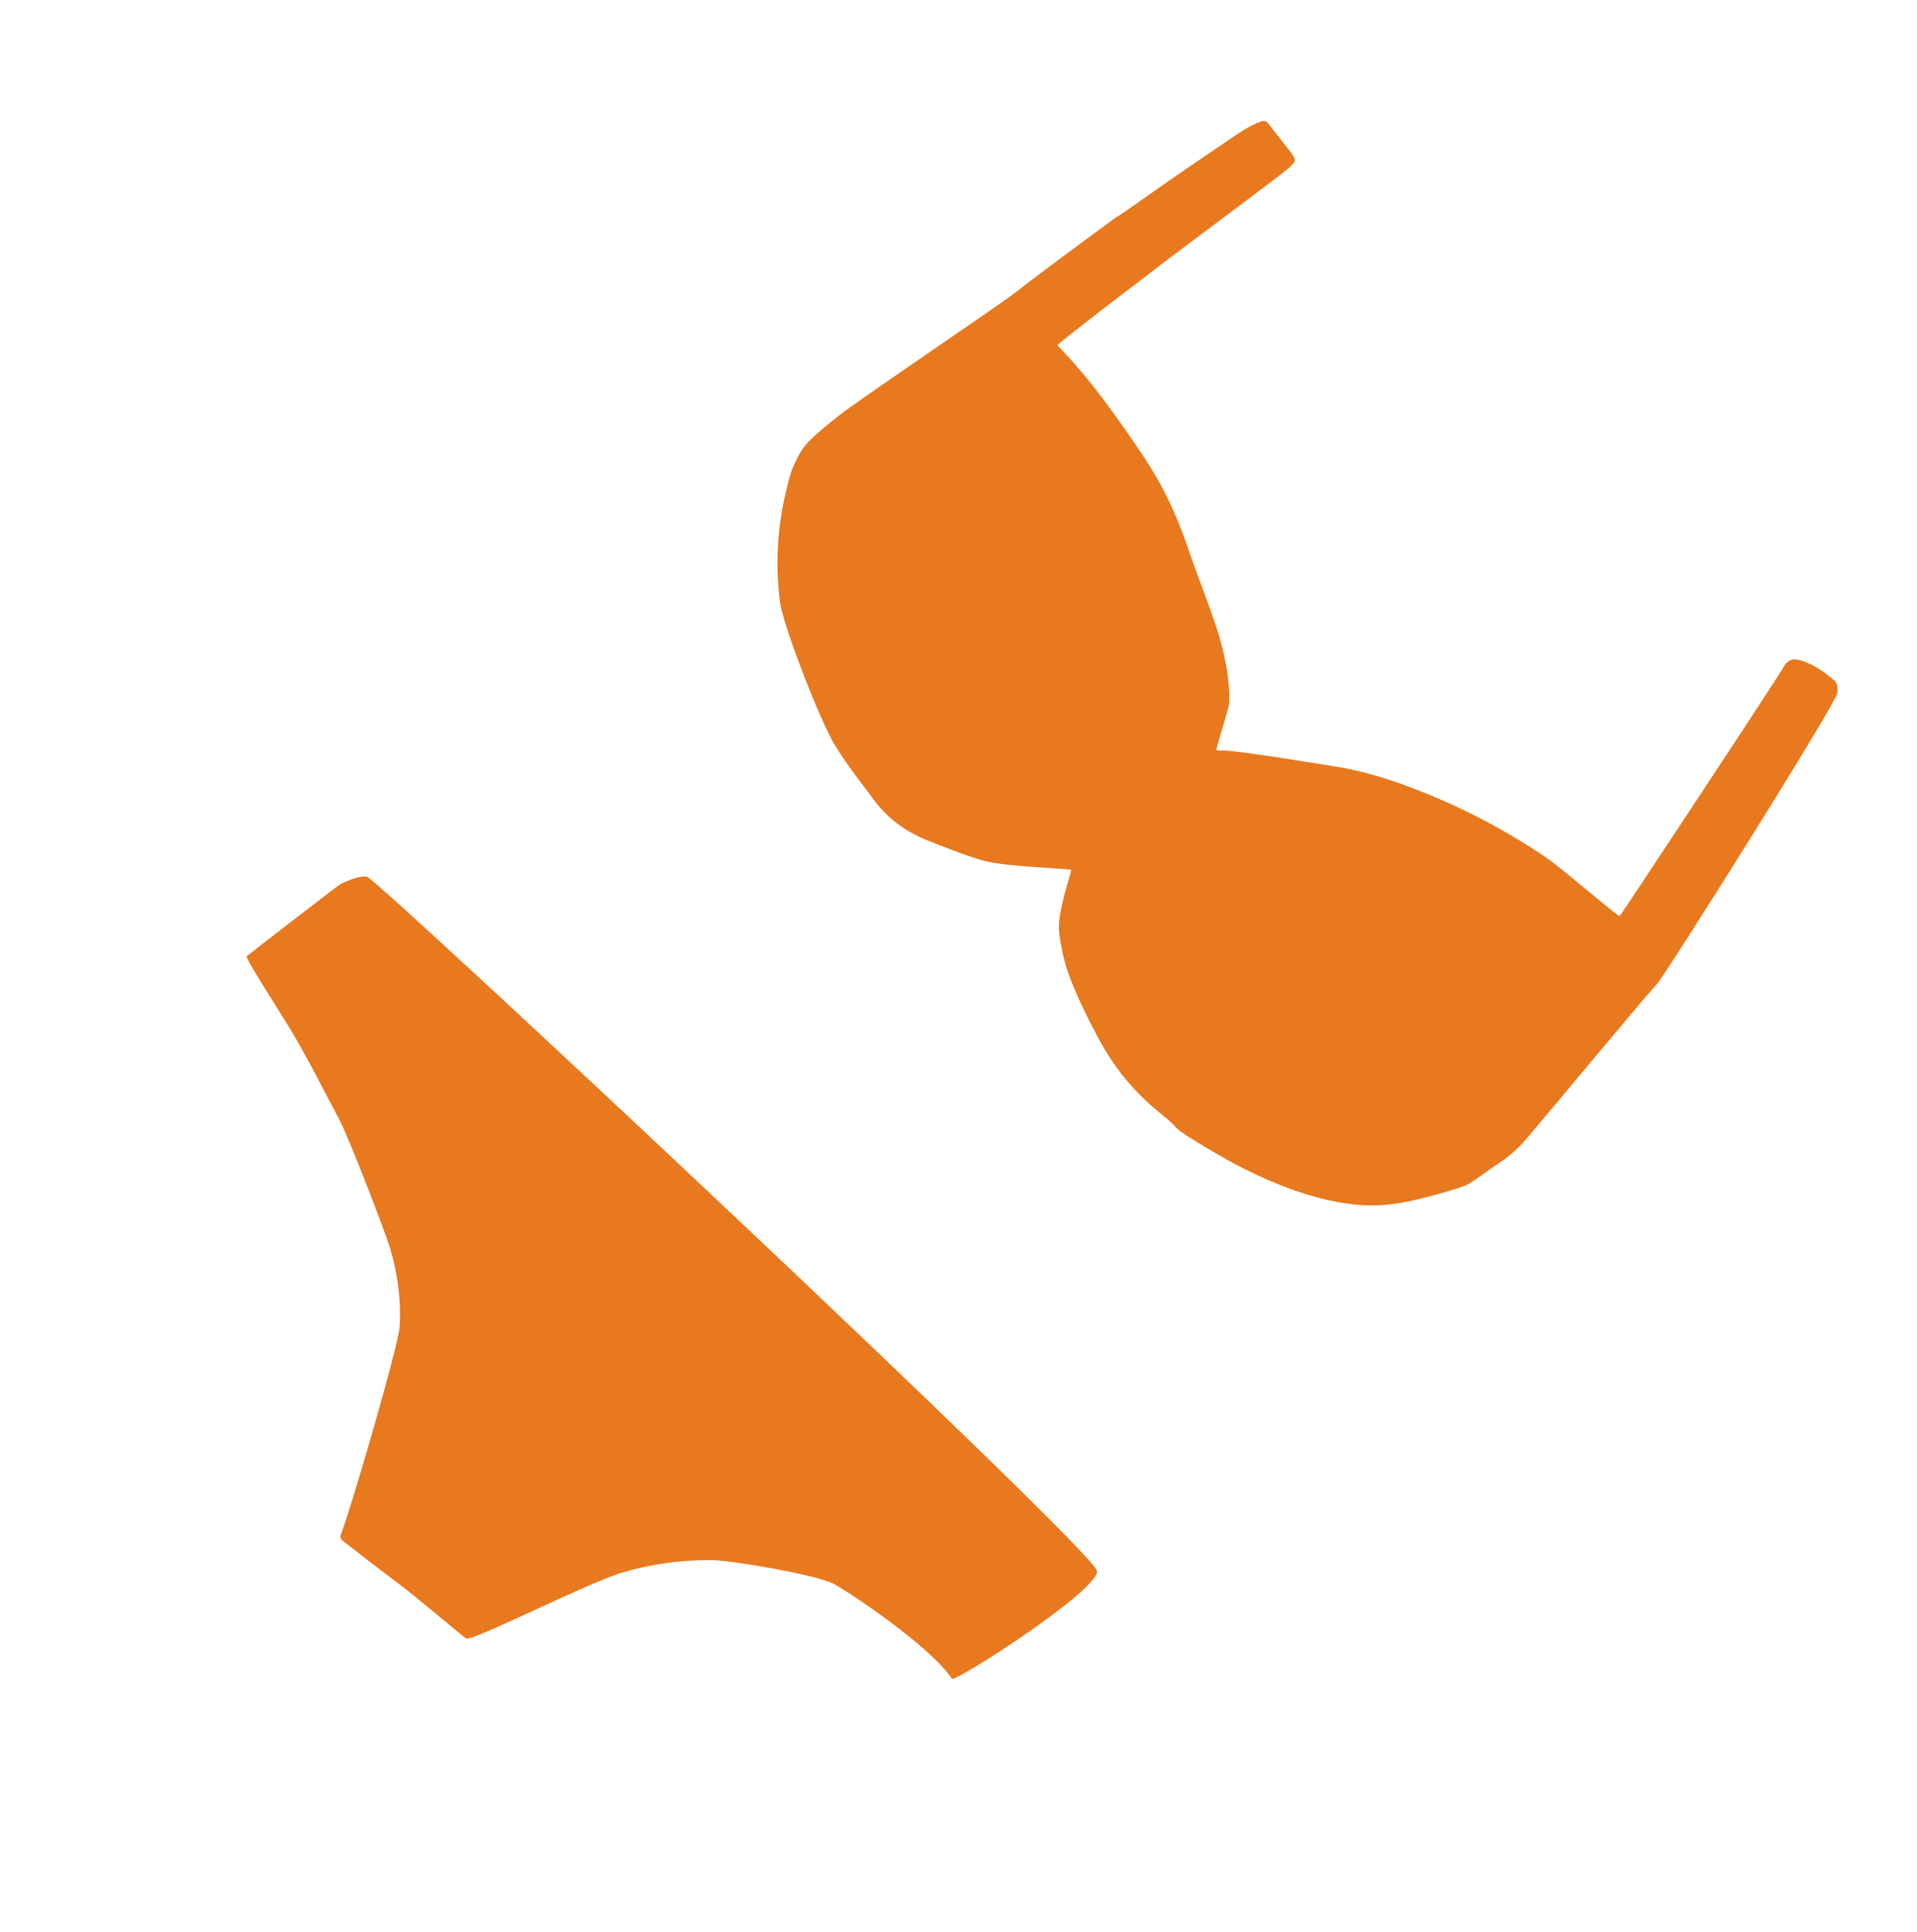 <svg width="245" height="247" viewBox="0 0 245 247" fill="none" xmlns="http://www.w3.org/2000/svg">
<path d="M206.815 116.989C206.891 117.056 206.974 117.067 207.063 117.015C207.274 116.795 227.051 86.86 227.823 85.457C228.45 84.318 229.123 84.076 230.264 84.456C231.858 84.986 233.194 85.902 234.431 86.979C234.902 87.389 234.881 88.079 234.797 88.635C234.585 90.051 212.975 124.442 211.723 125.833C209.593 128.201 207.593 130.686 205.532 133.114C203.651 135.328 195.086 145.635 194.457 146.28C193.553 147.207 192.58 148.026 191.489 148.736C190.166 149.595 188.932 150.588 187.575 151.404C186.917 151.799 180.457 153.714 177.836 153.916C170.456 154.938 162.098 150.949 158.777 149.287C156.787 148.292 151.12 145.006 150.404 144.225C149.31 143.031 147.981 142.107 146.793 141.024C144.194 138.651 142.06 135.869 140.418 132.793C139.073 130.269 137.78 127.684 136.755 125.008C136.047 123.16 135.609 121.188 135.36 119.211C135.042 116.694 136.955 111.513 136.901 111.199C136.657 111.003 129.48 110.856 126.197 110.137C124.113 109.68 118.905 107.586 118.257 107.315C115.639 106.221 113.443 104.604 111.725 102.299C110.044 100.044 108.305 97.837 106.814 95.446C104.803 92.222 100.066 79.858 99.695 77.027C99.057 72.148 99.34 67.313 100.521 62.535C100.753 61.598 100.957 60.639 101.333 59.758C101.837 58.58 102.407 57.412 103.329 56.476C104.587 55.199 105.986 54.094 107.394 52.989C110.057 50.902 128.412 38.528 130.133 37.121C132.105 35.508 140.689 29.203 142.673 27.753C142.856 27.772 147.804 24.183 150.221 22.536C152.807 20.773 155.384 18.996 157.979 17.246C158.877 16.642 159.8 16.065 160.813 15.665C161.685 15.319 161.792 15.385 162.344 16.119C163.085 17.101 164.807 19.248 164.895 19.365C165.717 20.449 165.693 20.601 164.655 21.522C163.687 22.381 150.961 31.851 149.409 33.042C147 34.893 135.715 43.45 135.136 44.134C136.833 45.873 138.394 47.683 139.871 49.562C141.278 51.352 142.607 53.204 143.912 55.072C145.438 57.256 146.946 59.454 148.238 61.788C150.003 64.978 151.293 68.374 152.438 71.827C152.706 72.634 155.152 78.985 155.845 81.425C156.634 84.206 157.222 87.063 157.078 90.001C157.053 90.503 155.805 94.326 155.435 95.862C155.723 96.016 156.108 95.927 156.466 95.944C159.049 96.062 168.297 97.613 170.383 97.931C174.229 98.518 177.909 99.702 181.513 101.123C187.201 103.366 192.577 106.21 197.642 109.639C199.366 110.804 206.029 116.54 206.815 116.989Z" fill="#E8791E"/>
<path d="M140.203 200.829C140.05 198.316 48.432 112.52 46.933 112.092C45.862 111.787 43.461 113.038 43.461 113.038C42.684 113.573 31.835 121.97 31.525 122.24C31.305 122.432 35.403 128.746 37.097 131.556C39.321 135.249 41.227 139.113 43.264 142.907C44.653 145.492 49.311 157.757 49.803 159.384C50.804 162.698 51.269 166.079 51.078 169.543C50.941 172.01 44.703 193.338 43.616 195.994C43.463 196.366 43.447 196.647 43.778 196.928C44.135 197.23 49.169 201.118 51.346 202.743C52.961 203.949 58.355 208.509 59.554 209.446C60.187 209.942 75.095 202.313 79.6 200.991C83.28 199.911 87.048 199.39 90.885 199.423C93.561 199.445 104.011 201.258 106.423 202.39C107.803 203.038 118.785 210.276 121.658 214.583C122.012 215.114 140.355 203.342 140.203 200.829Z" fill="#E8791E"/>
</svg>
